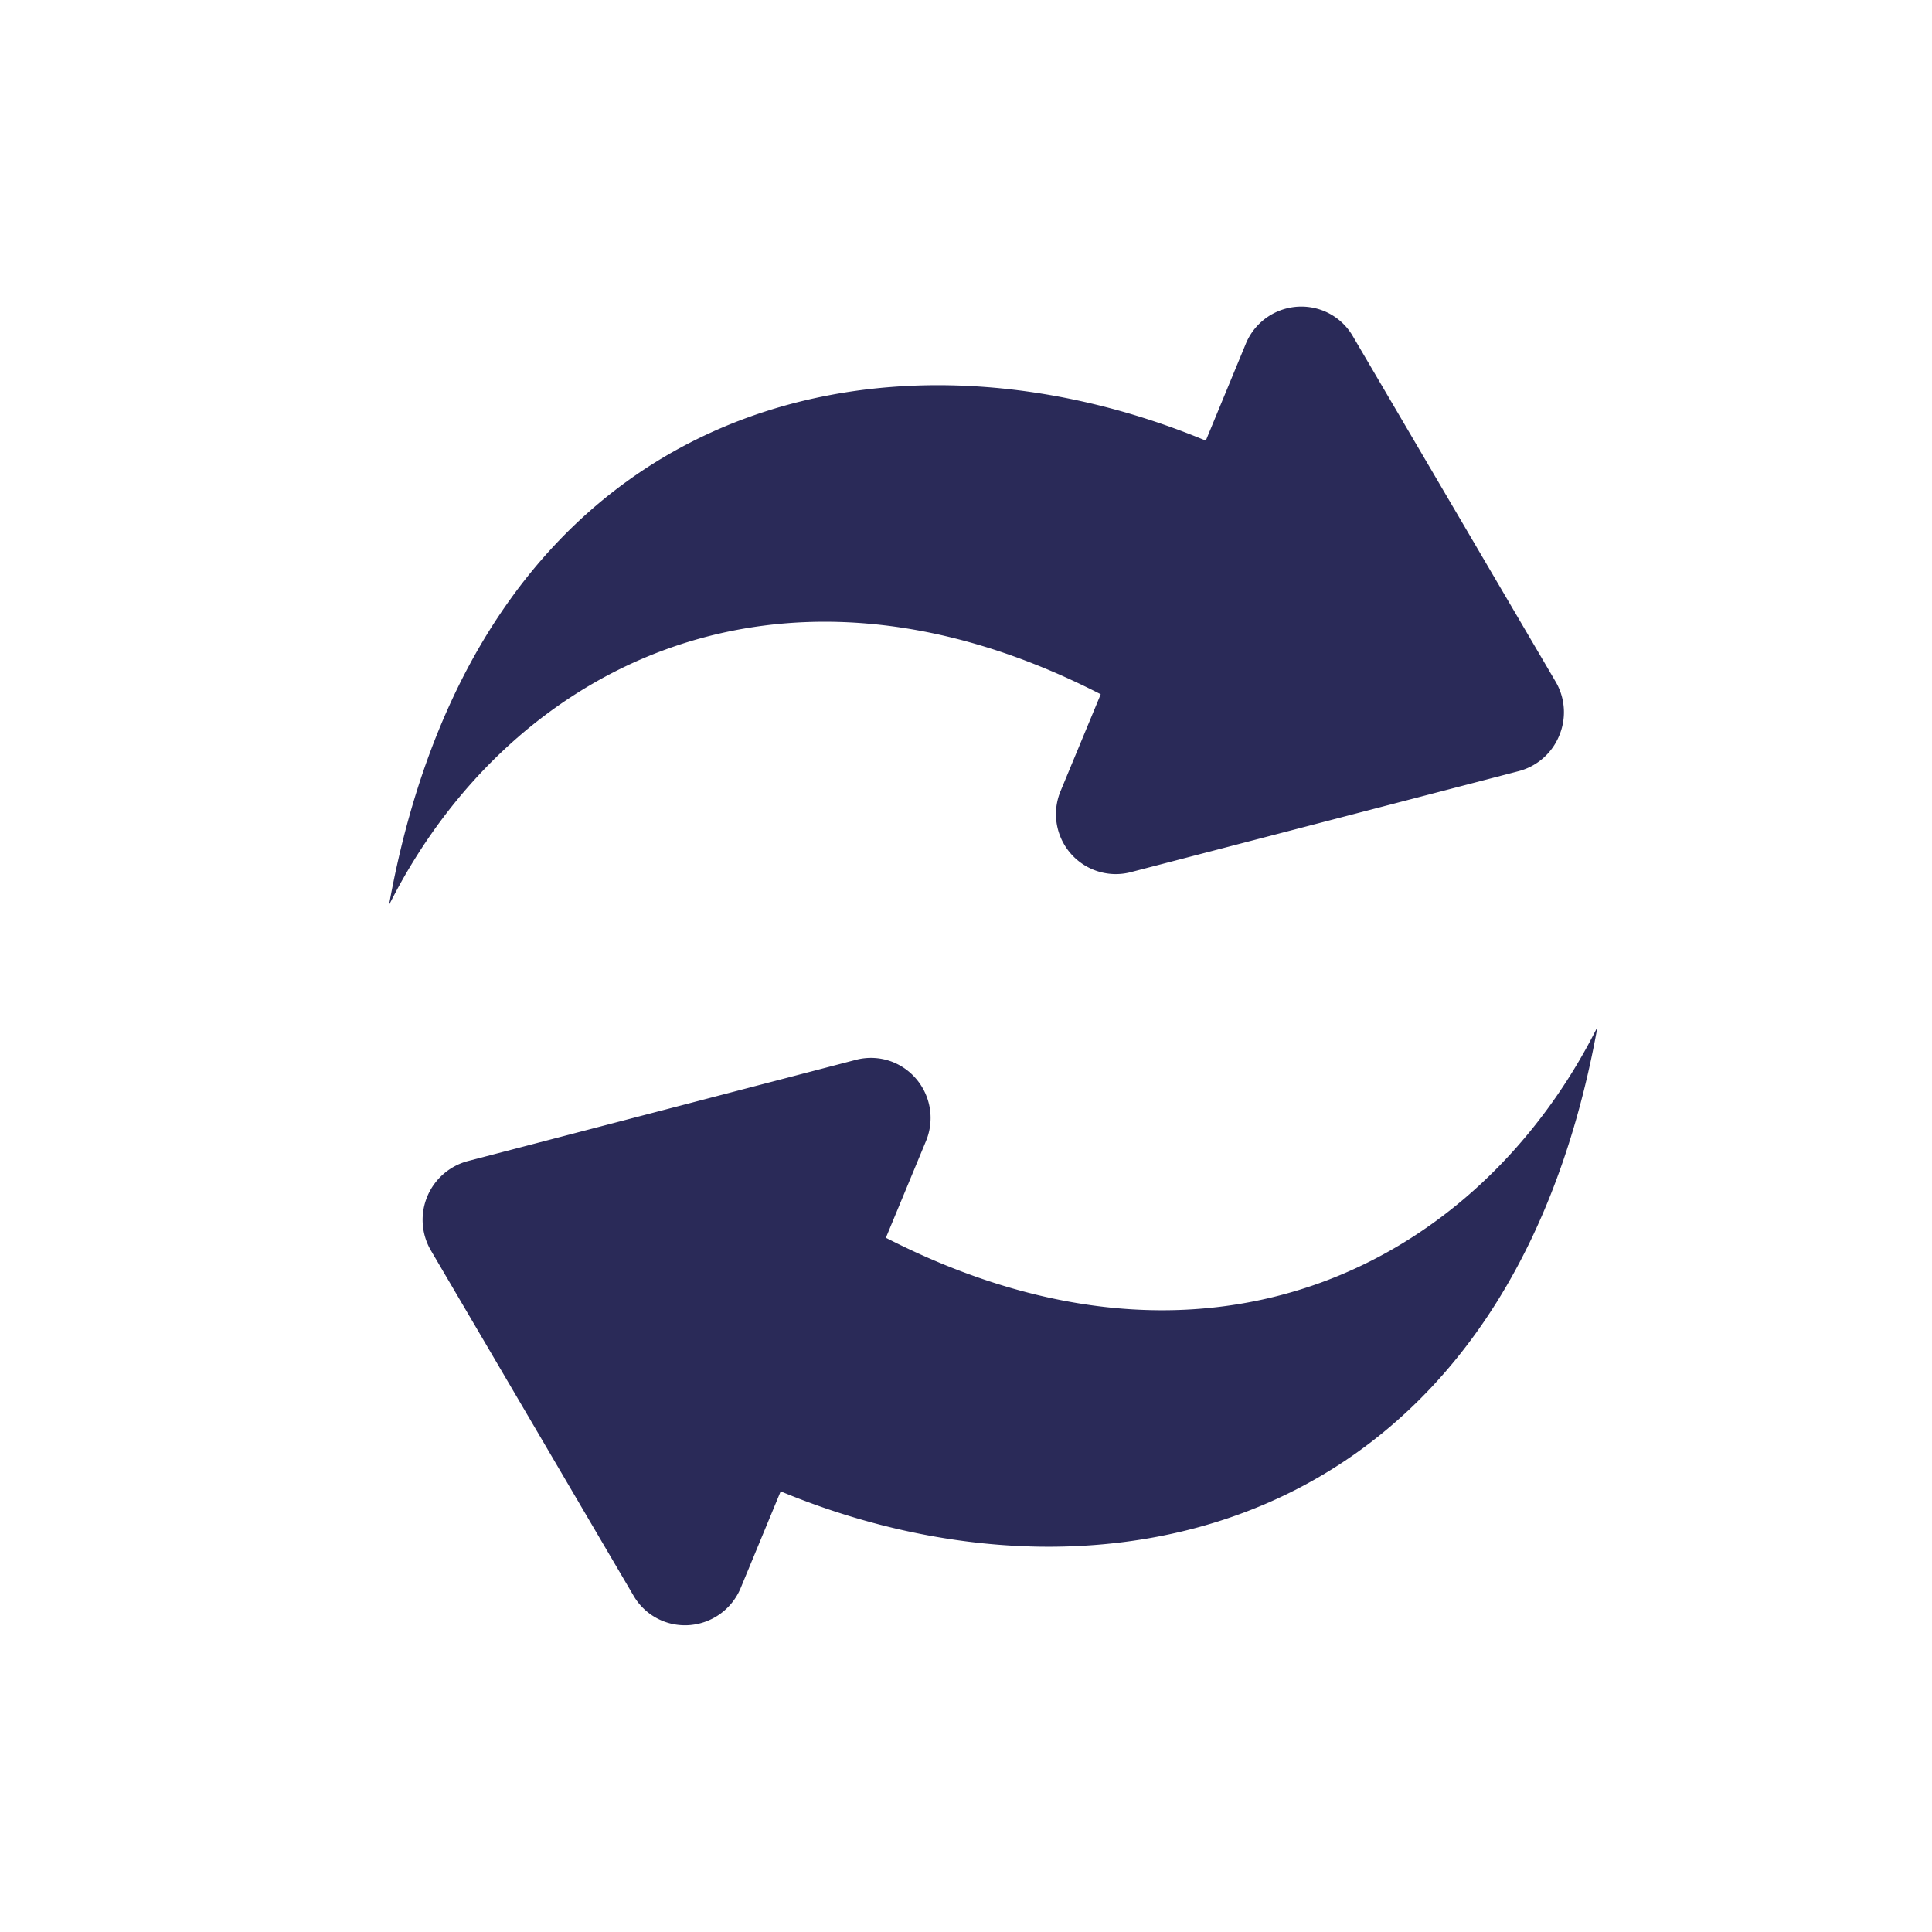 <svg height="26" viewBox="0 0 26 26" width="26" xmlns="http://www.w3.org/2000/svg">
    <path
        d="m110.749 84.775a.811.811 0 0 1 -.546.478l-5.219 1.359a.8.8 0 0 1 -.509-.035.807.807 0 0 1 -.435-1.059l.539-1.3c-4.4-2.258-8.005-.3-9.578 2.837 1.23-6.821 6.656-8.052 10.992-6.25l.537-1.3a.808.808 0 0 1 1.057-.443.8.8 0 0 1 .384.336l2.73 4.651a.812.812 0 0 1 .048.726zm-9.061 6.757.539-1.3a.811.811 0 0 0 -.435-1.06.8.8 0 0 0 -.509-.034l-5.22 1.362a.818.818 0 0 0 -.5 1.2l2.73 4.651a.8.8 0 0 0 .751.394.813.813 0 0 0 .69-.5l.538-1.3c4.339 1.8 9.762.571 10.992-6.25-1.571 3.139-5.172 5.094-9.577 2.837z"
        fill="#2A2A58" transform="translate(-89.766 -74.875)"/>
</svg>